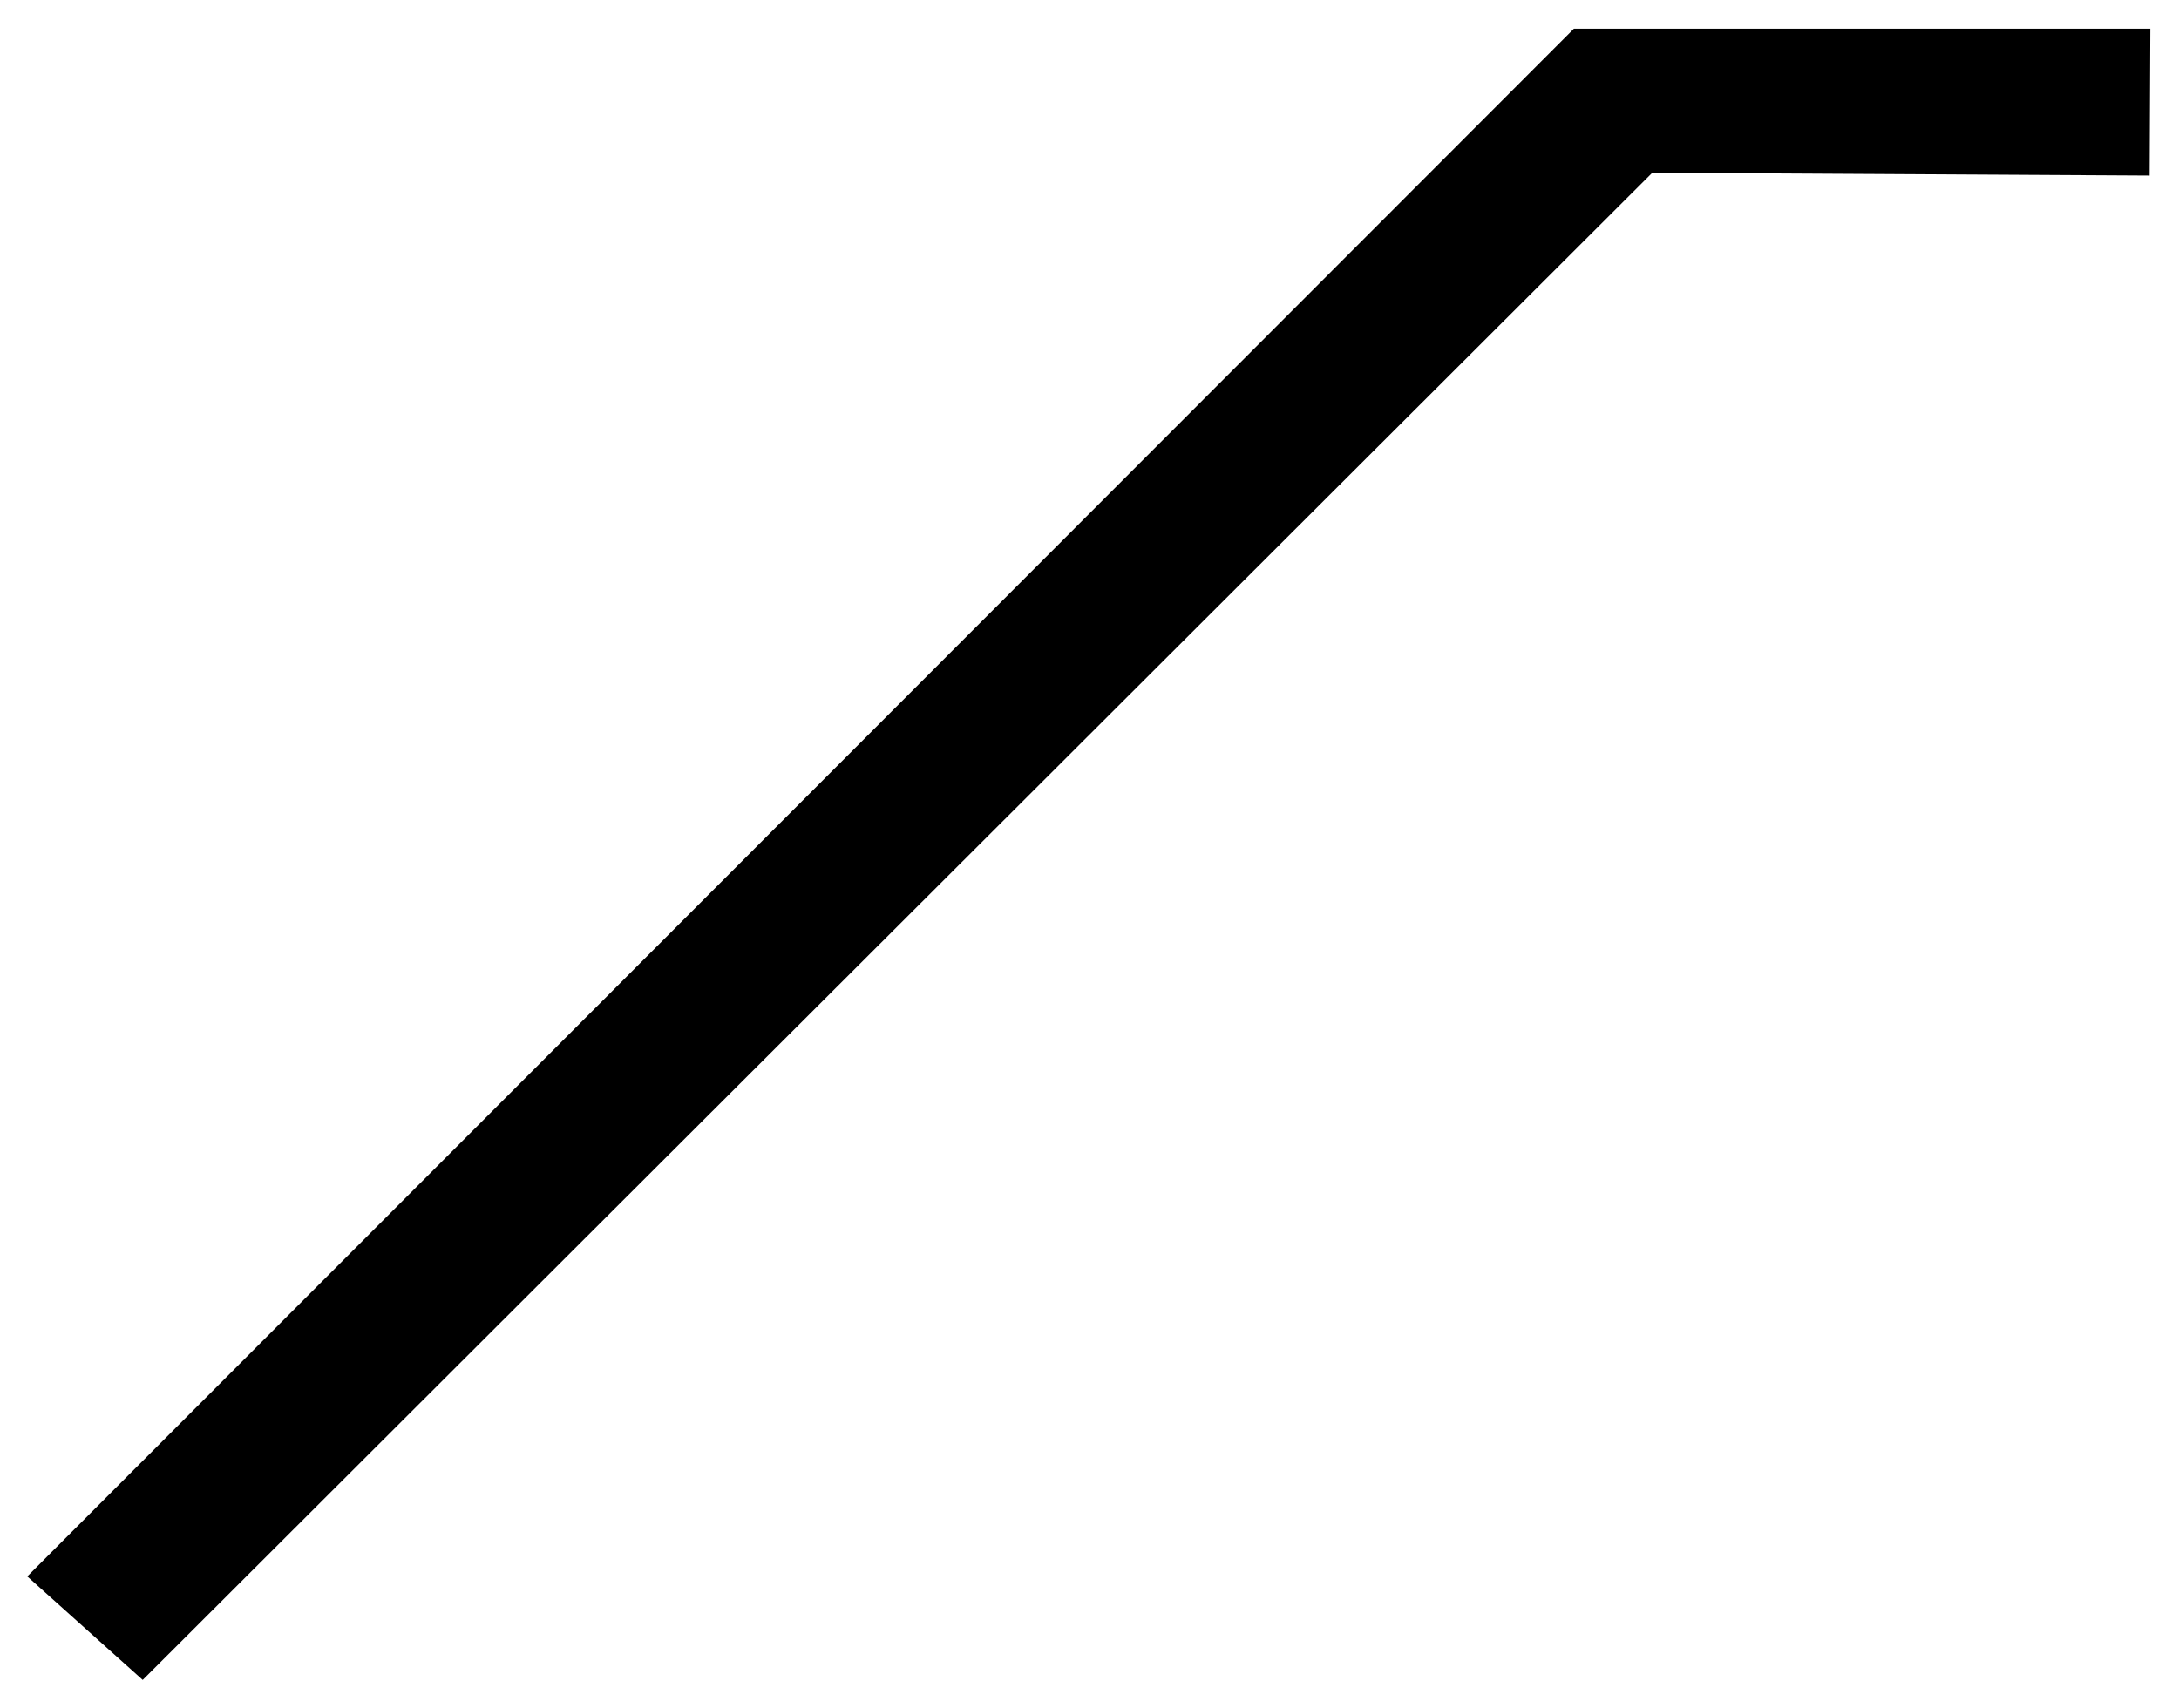 <svg xmlns="http://www.w3.org/2000/svg" width="493.465" height="386.851" fill-rule="evenodd" stroke-linecap="round" preserveAspectRatio="none" viewBox="0 0 3115 2442"><style>.brush0{fill:#fff}.pen0{stroke:#000;stroke-width:1;stroke-linejoin:round}</style><path d="M39 2254 2250 41h824l-1 210-711-4L204 2402 39 2254z" style="stroke:none;fill:#000"/></svg>

